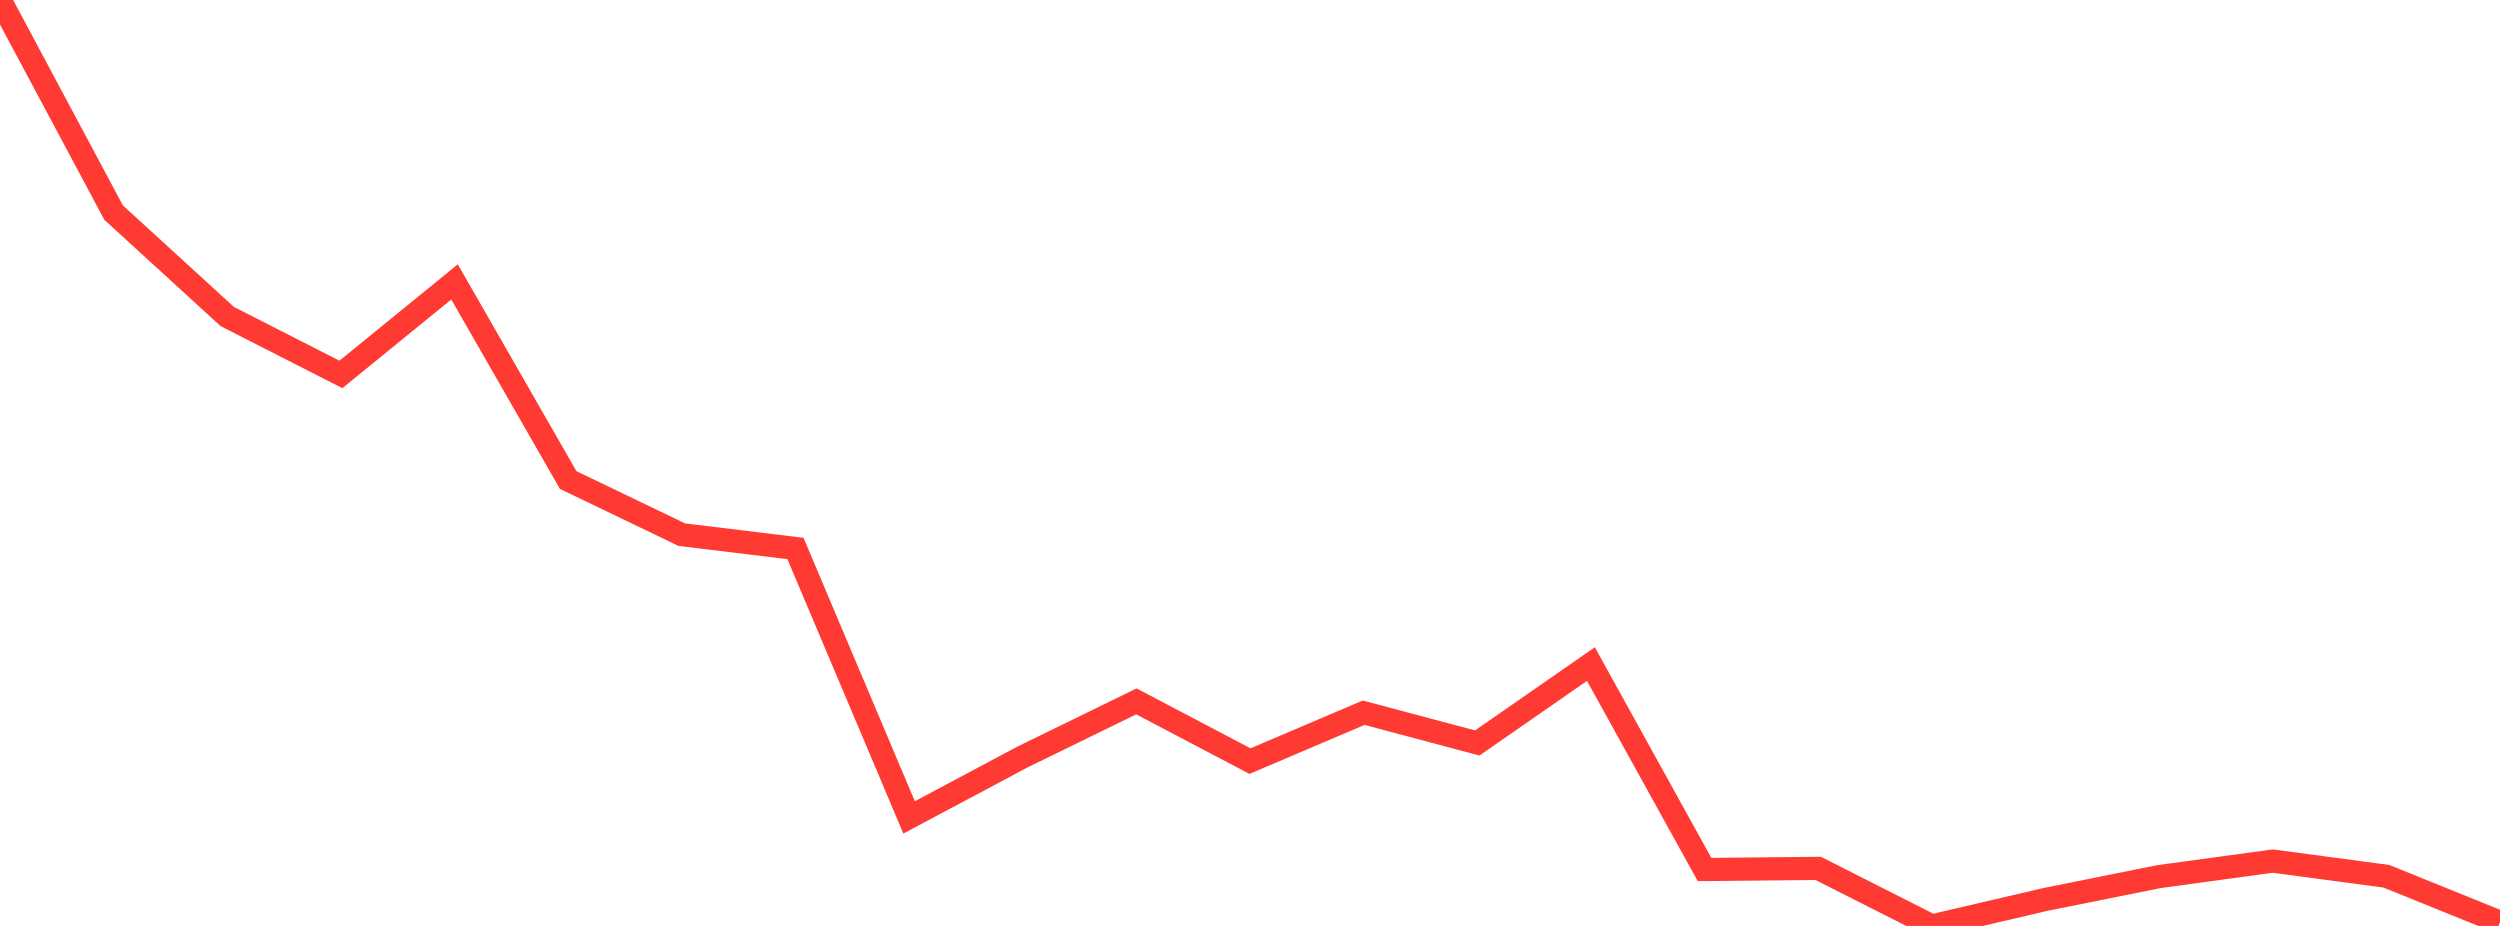 <?xml version="1.0" standalone="no"?>
<!DOCTYPE svg PUBLIC "-//W3C//DTD SVG 1.1//EN" "http://www.w3.org/Graphics/SVG/1.1/DTD/svg11.dtd">

<svg width="135" height="50" viewBox="0 0 135 50" preserveAspectRatio="none" 
  xmlns="http://www.w3.org/2000/svg"
  xmlns:xlink="http://www.w3.org/1999/xlink">


<polyline points="0.0, 0.0 6.136, 11.482 12.273, 17.093 18.409, 20.219 24.545, 15.222 30.682, 25.922 36.818, 28.872 42.955, 29.618 49.091, 44.139 55.227, 40.871 61.364, 37.875 67.5, 41.1 73.636, 38.487 79.773, 40.12 85.909, 35.859 92.045, 46.953 98.182, 46.892 104.318, 50.0 110.455, 48.569 116.591, 47.336 122.727, 46.499 128.864, 47.318 135.0, 49.801" fill="none" stroke="#ff3a33" stroke-width="1.25"/>

</svg>